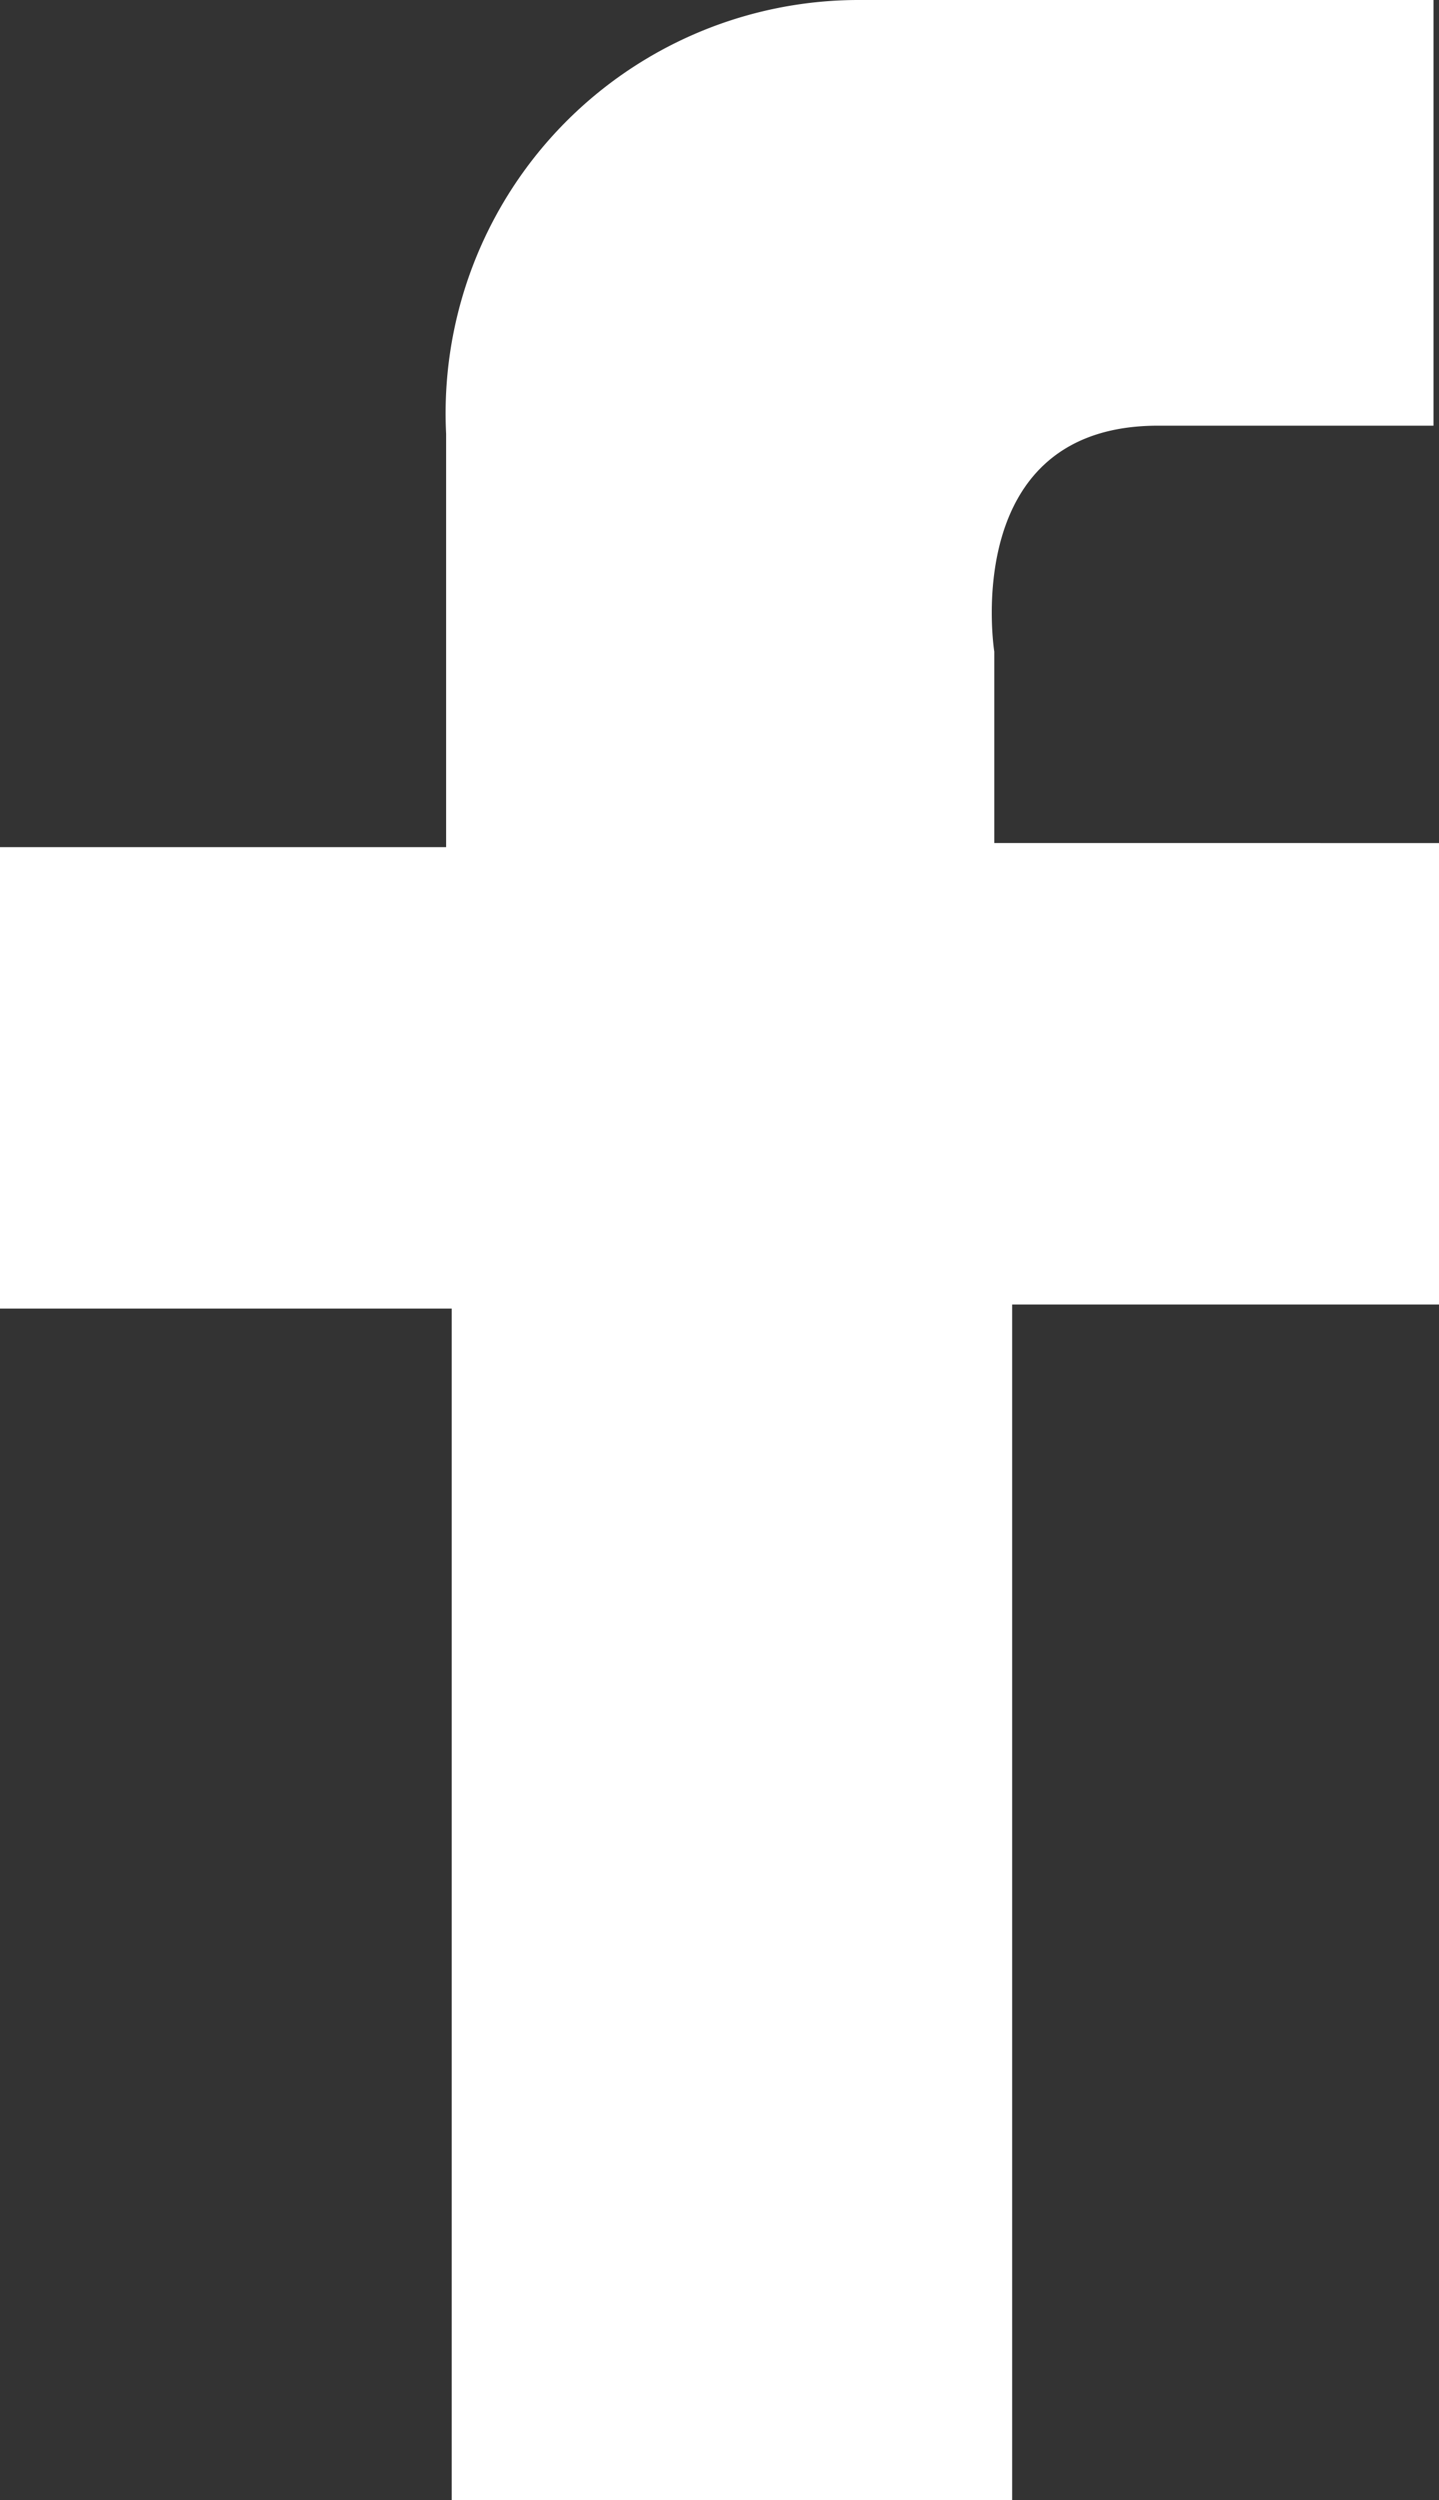 <svg xmlns="http://www.w3.org/2000/svg" width="14.412" height="25.032" viewBox="0 0 14.412 25.032">
  <rect x="0" y="0" width="14.412" height="25.032" fill="#333333" stroke="none"/>
  <path id="ic-fb" d="M10.174,26.722h5.613V14.751h4.275v-4.62H15.608V8.214s-.359-2.262,1.641-2.262h2.758V1.69H14.256a4.138,4.138,0,0,0-4.138,4.344v4.138H5.65v4.62h4.524Z" transform="translate(-5.65 -1.69)" fill="#fff"/>
</svg>
